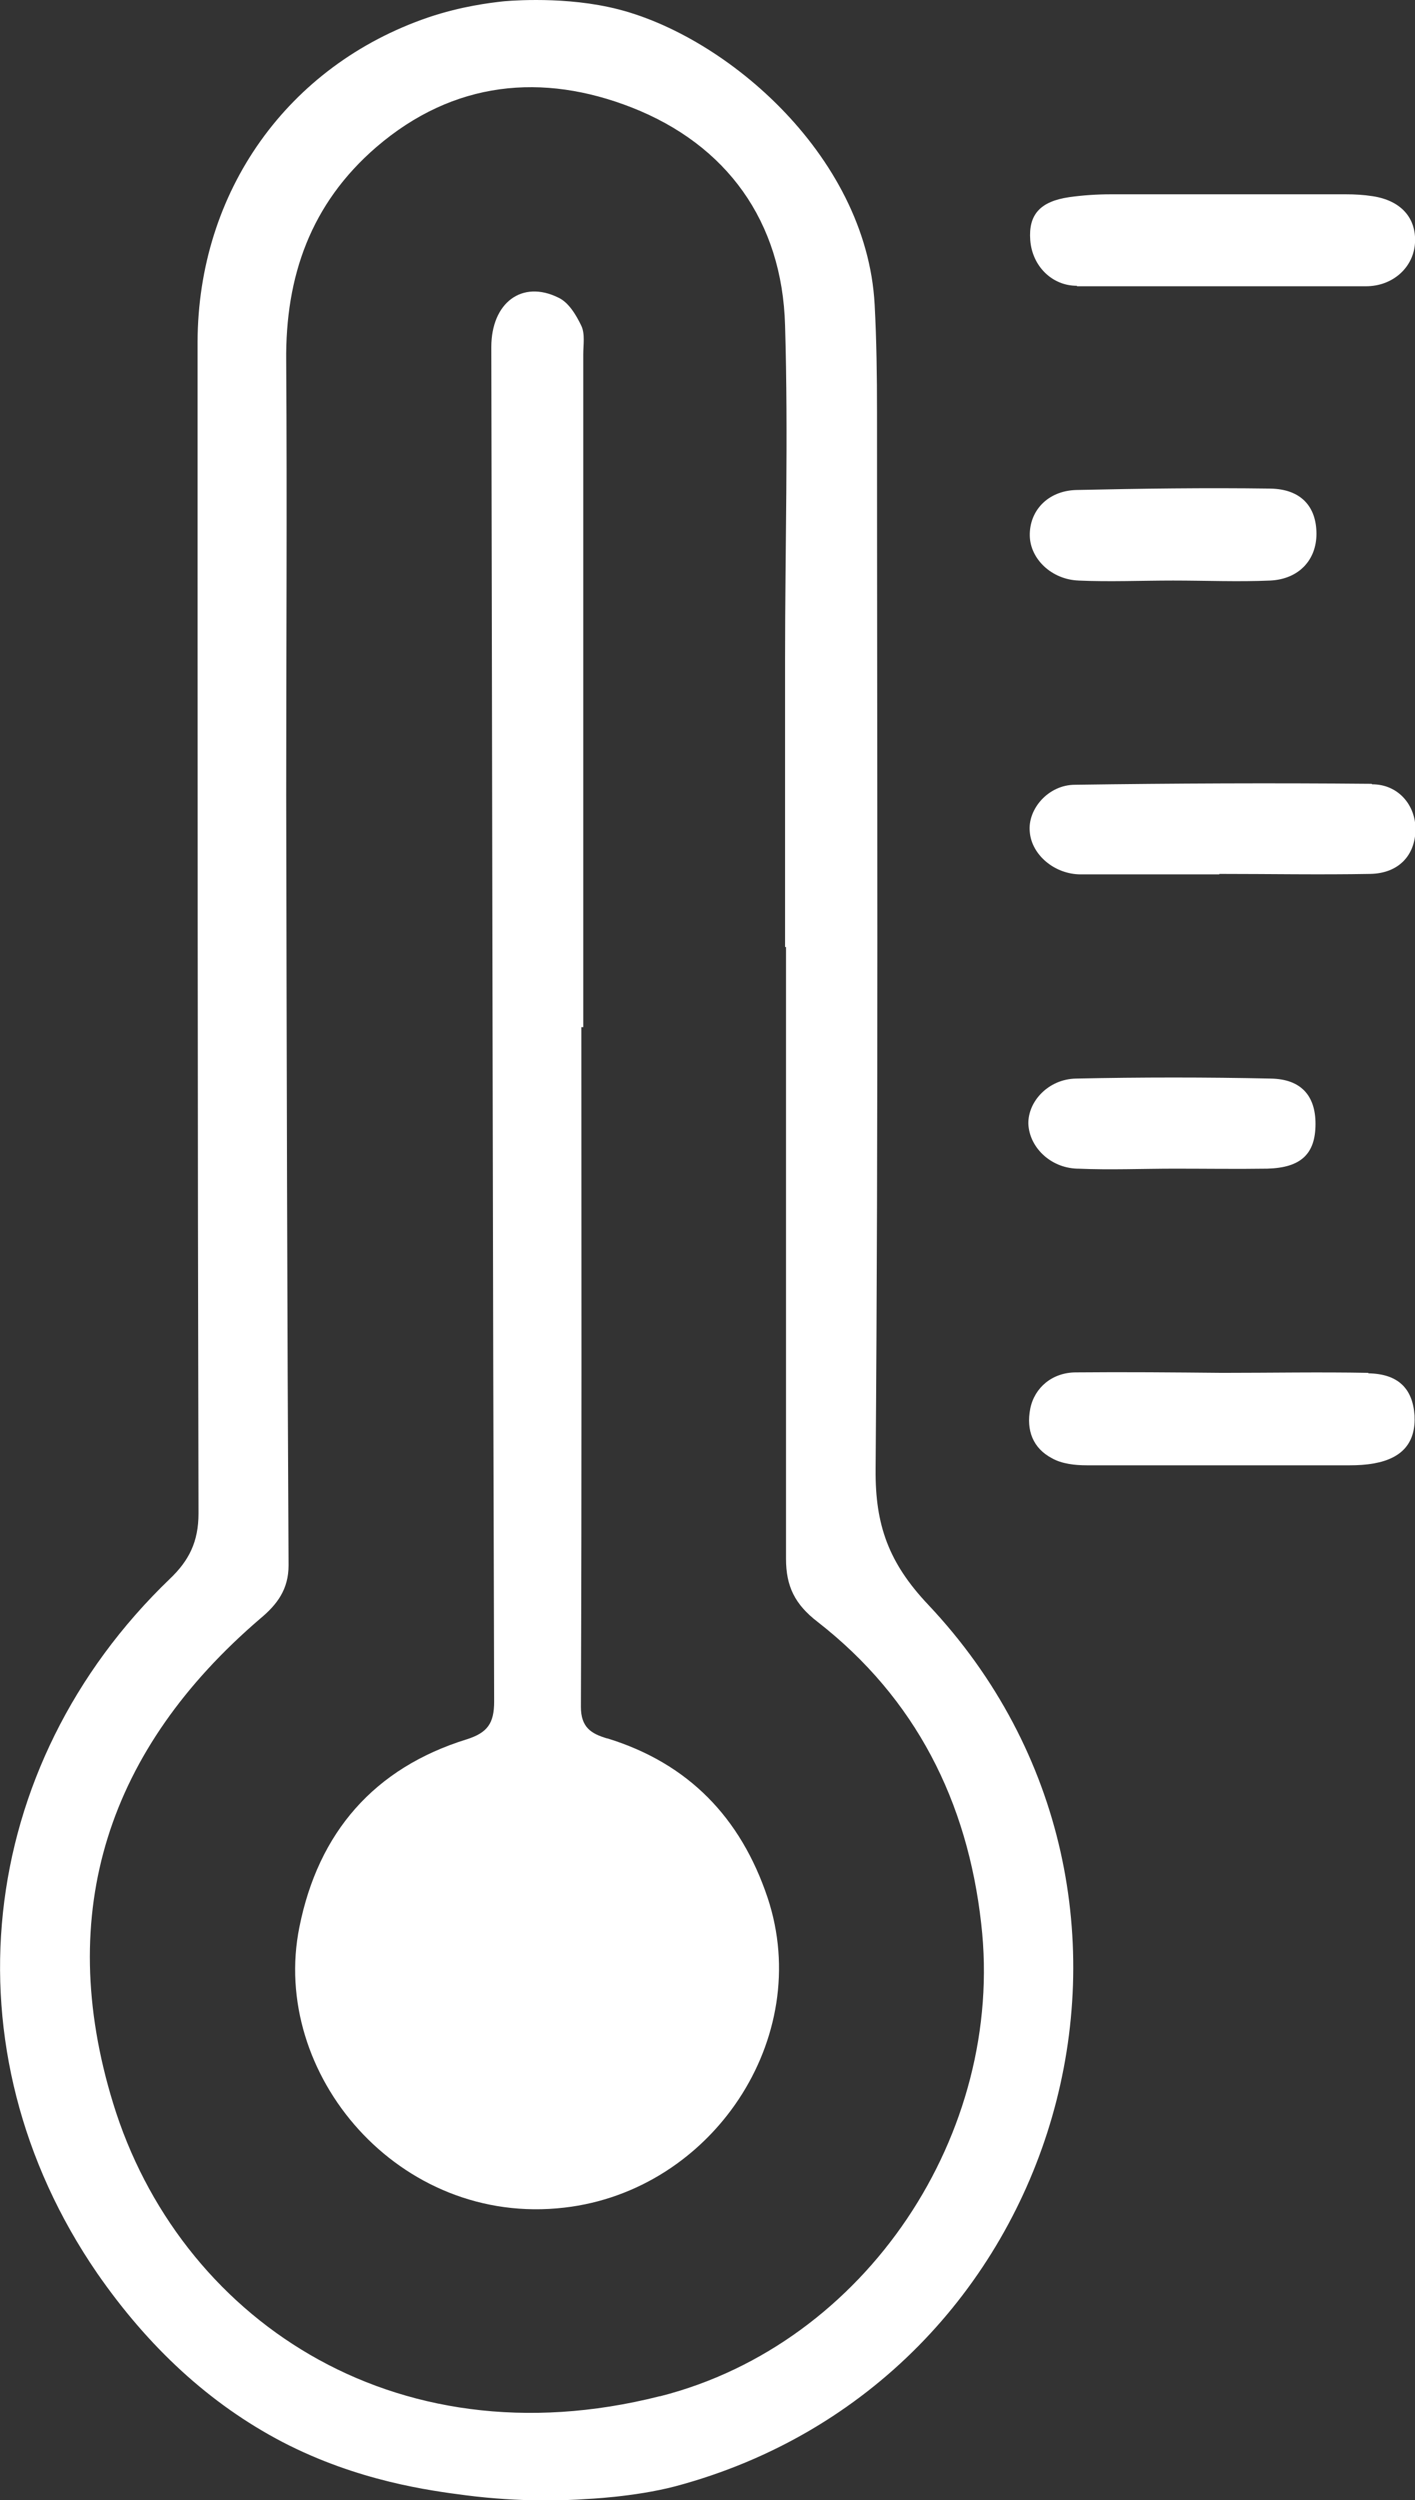 <?xml version="1.0" encoding="UTF-8"?>
<svg id="Layer_2" data-name="Layer 2" xmlns="http://www.w3.org/2000/svg" viewBox="0 0 30.01 53.01">
  <rect x="0" y="0" width="30.01" height="53.01" fill="#333333" stroke="none"/>
  <defs>
    <style>
      .cls-1 {
        fill: #fff;
      }
    </style>
  </defs>
  <g id="Layer_4" data-name="Layer 4">
    <g>
      <path class="cls-1" d="m18.57,31.15c.06-7.47.03-14.94.03-22.42,0-.76-.01-1.52-.05-2.27-.17-3.21-3.27-5.81-5.64-6.31-1.11-.24-2.25-.12-2.25-.12-.26.03-.87.1-1.58.34-2.98,1.02-4.88,3.69-4.89,6.88,0,8.28,0,16.56.02,24.84,0,.6-.2,1-.61,1.39-4.13,3.97-4.79,9.99-1.54,14.72,1.08,1.56,2.38,2.77,3.93,3.58,1.6.83,3.12,1.03,3.89,1.13,1.17.15,2.12.11,2.54.08,0,0,1.02-.04,1.9-.27,8.28-2.21,11.25-12.46,5.36-18.7-.83-.88-1.12-1.68-1.11-2.86Zm-4.58,19.66c-5.69,1.44-10.21-1.71-11.59-6.21-1.25-4.07-.1-7.52,3.12-10.28.36-.3.6-.62.6-1.13-.03-5.44-.04-10.88-.05-16.33,0-3.07.02-6.13,0-9.2-.02-1.8.52-3.34,1.91-4.54,1.64-1.41,3.53-1.58,5.42-.84,2.01.79,3.19,2.41,3.25,4.62.07,2.36,0,4.72,0,7.08,0,2.03,0,4.06,0,6.1h.02c0,4.32,0,8.65,0,12.97,0,.59.19.97.67,1.34,2.08,1.62,3.18,3.81,3.47,6.4.51,4.44-2.44,8.91-6.81,10.02Z"/>
      <path class="cls-1" d="m29.02,29.11c-1.03-.02-2.06,0-3.1,0h0c-1.03-.01-2.07-.02-3.1-.01-.5,0-.88.32-.97.77-.09.46.06.84.46,1.05.21.12.49.15.74.15,1.86,0,3.72,0,5.58,0,.17,0,.34-.01.51-.04.61-.11.89-.45.86-1.02-.04-.57-.35-.88-.98-.89Z"/>
      <path class="cls-1" d="m22.84,6.07c1.01,0,2.03,0,3.04,0,1.03,0,2.06,0,3.09,0,.57,0,1.01-.4,1.04-.92.03-.53-.3-.9-.9-.99-.19-.03-.38-.04-.56-.04-1.67,0-3.33,0-5,0-.29,0-.58.02-.87.06-.62.09-.87.37-.83.91.04.55.46.97.99.97Z"/>
      <path class="cls-1" d="m29.09,16.62c-2.1-.02-4.2-.01-6.29.02-.57,0-1.01.52-.96,1,.04.49.53.9,1.08.9.98,0,1.96,0,2.94,0,0,0,0,0,0-.01,1.07,0,2.13.02,3.2,0,.6-.01.95-.39.96-.93.01-.52-.36-.97-.92-.97Z"/>
      <path class="cls-1" d="m22.87,12.31c.67.03,1.34,0,2.01,0,0,0,0,0,0,0,.69,0,1.38.03,2.06,0,.61-.03.98-.44.98-.99,0-.58-.33-.95-.98-.96-1.37-.02-2.75,0-4.12.03-.61.02-.99.45-.98.97.01.49.46.93,1.04.95Z"/>
      <path class="cls-1" d="m22.86,24.78c.69.03,1.38,0,2.06,0h0c.65,0,1.31.01,1.96,0,.71-.02,1.02-.31,1.02-.95,0-.59-.3-.95-.95-.96-1.37-.03-2.75-.03-4.13,0-.58.01-1.02.48-1.01.96.02.49.46.93,1.03.95Z"/>
      <path class="cls-1" d="m12.87,36.86c-.33-.1-.55-.23-.55-.67.02-4.8.01-9.61.01-14.41.01,0,.02,0,.04,0,0-4.75,0-9.51,0-14.26,0-.21.04-.44-.04-.61-.11-.23-.27-.5-.49-.6-.77-.38-1.42.11-1.42,1.05.02,9.57.03,19.15.06,28.72,0,.46-.14.66-.58.8-1.97.61-3.15,1.98-3.55,3.98-.63,3.11,2.11,6.36,5.62,5.95,3.13-.36,5.3-3.59,4.31-6.57-.57-1.7-1.68-2.85-3.4-3.38Z"/>
    </g>
  </g>
</svg>